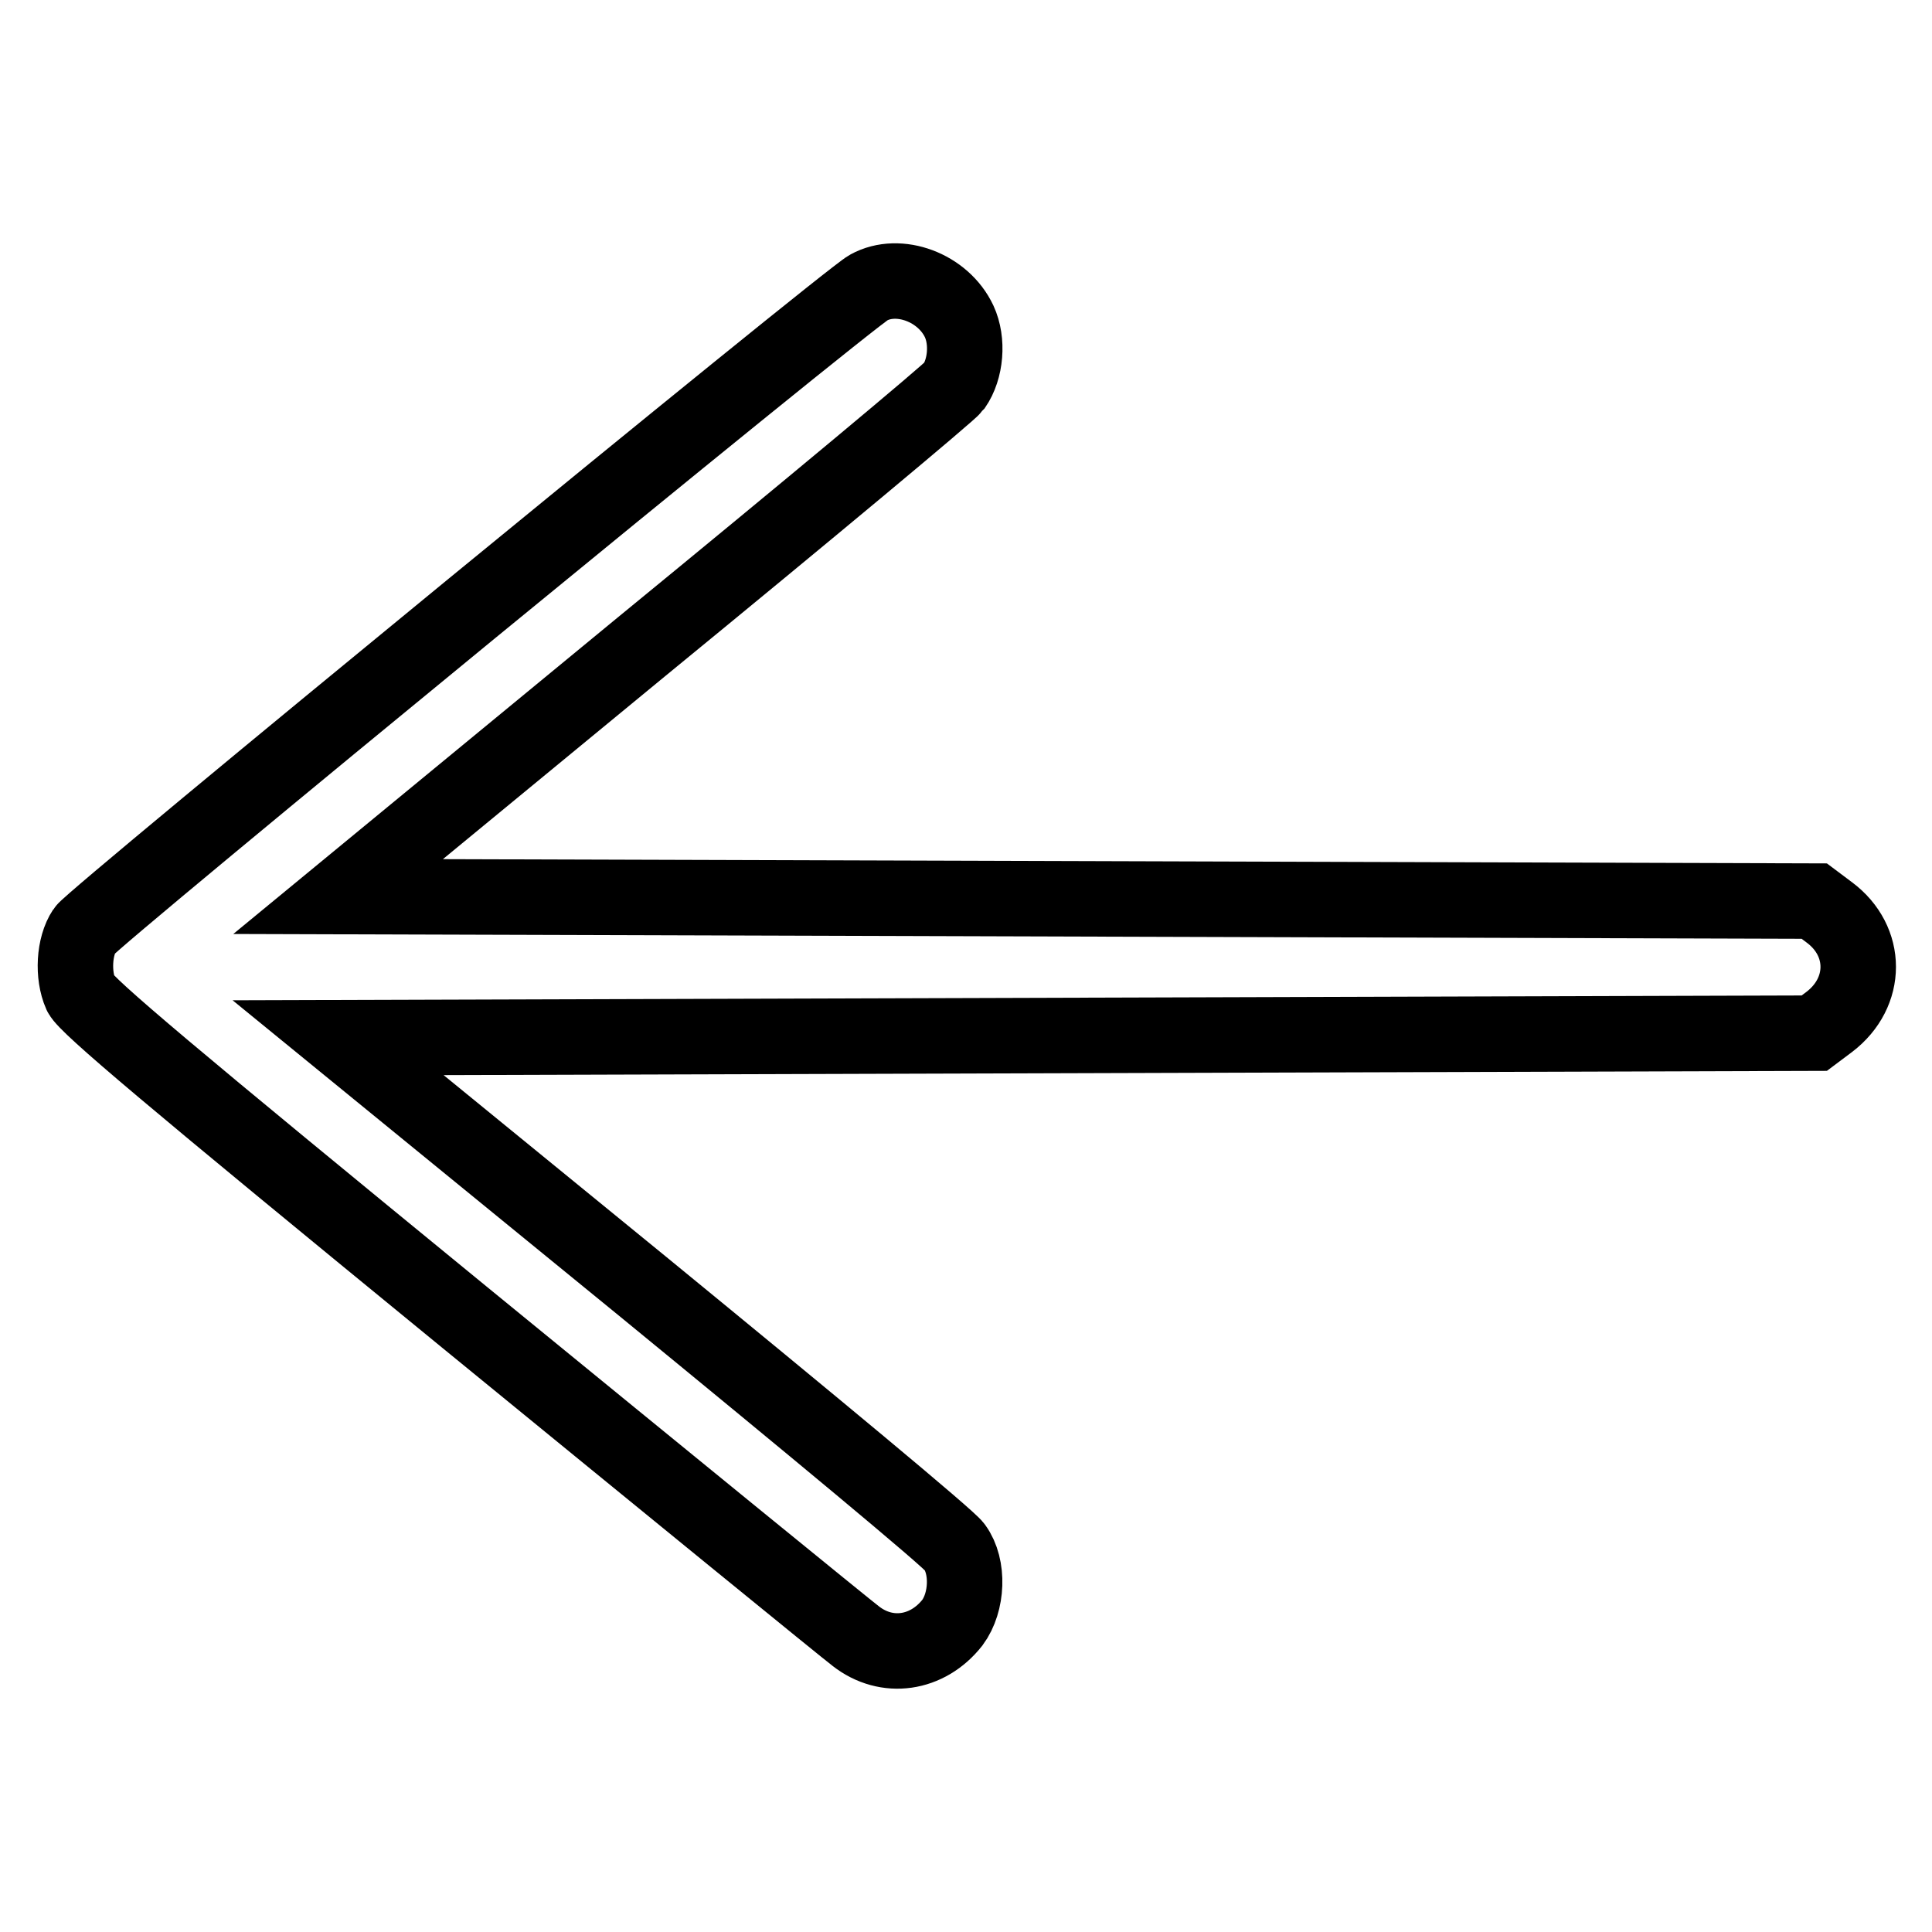 <?xml version="1.0" encoding="utf-8"?>
<!-- Svg Vector Icons : http://www.onlinewebfonts.com/icon -->
<!DOCTYPE svg PUBLIC "-//W3C//DTD SVG 1.1//EN" "http://www.w3.org/Graphics/SVG/1.1/DTD/svg11.dtd">
<svg version="1.1" xmlns="http://www.w3.org/2000/svg" xmlns:xlink="http://www.w3.org/1999/xlink" x="0px" y="0px" viewBox="0 0 256 256" enable-background="new 0 0 256 256" xml:space="preserve">
<g><g><g><path stroke-width="10" fill-opacity="0" stroke="#000000"  d="M115.1,38.1c-2.8,1.5-102.9,83.6-103.9,85.2c-1.4,2.1-1.6,5.9-0.5,8.4c0.8,1.6,11.7,10.8,50.8,42.8c27.4,22.4,50.7,41.4,51.9,42.3c4.1,3.2,9.5,2.4,12.8-1.8c2-2.7,2.2-7.4,0.3-10c-0.6-1-19.3-16.5-41.4-34.6l-40.3-32.9l97.8-0.3l97.8-0.3l2-1.5c5.1-3.9,5.1-10.7,0-14.5l-2-1.5l-97.8-0.3l-97.8-0.3L85,85.7c22.1-18.1,40.8-33.7,41.4-34.5c1.6-2.3,1.9-6,0.7-8.6C125,38.1,119.1,35.9,115.1,38.1z"/></g></g></g>
</svg>